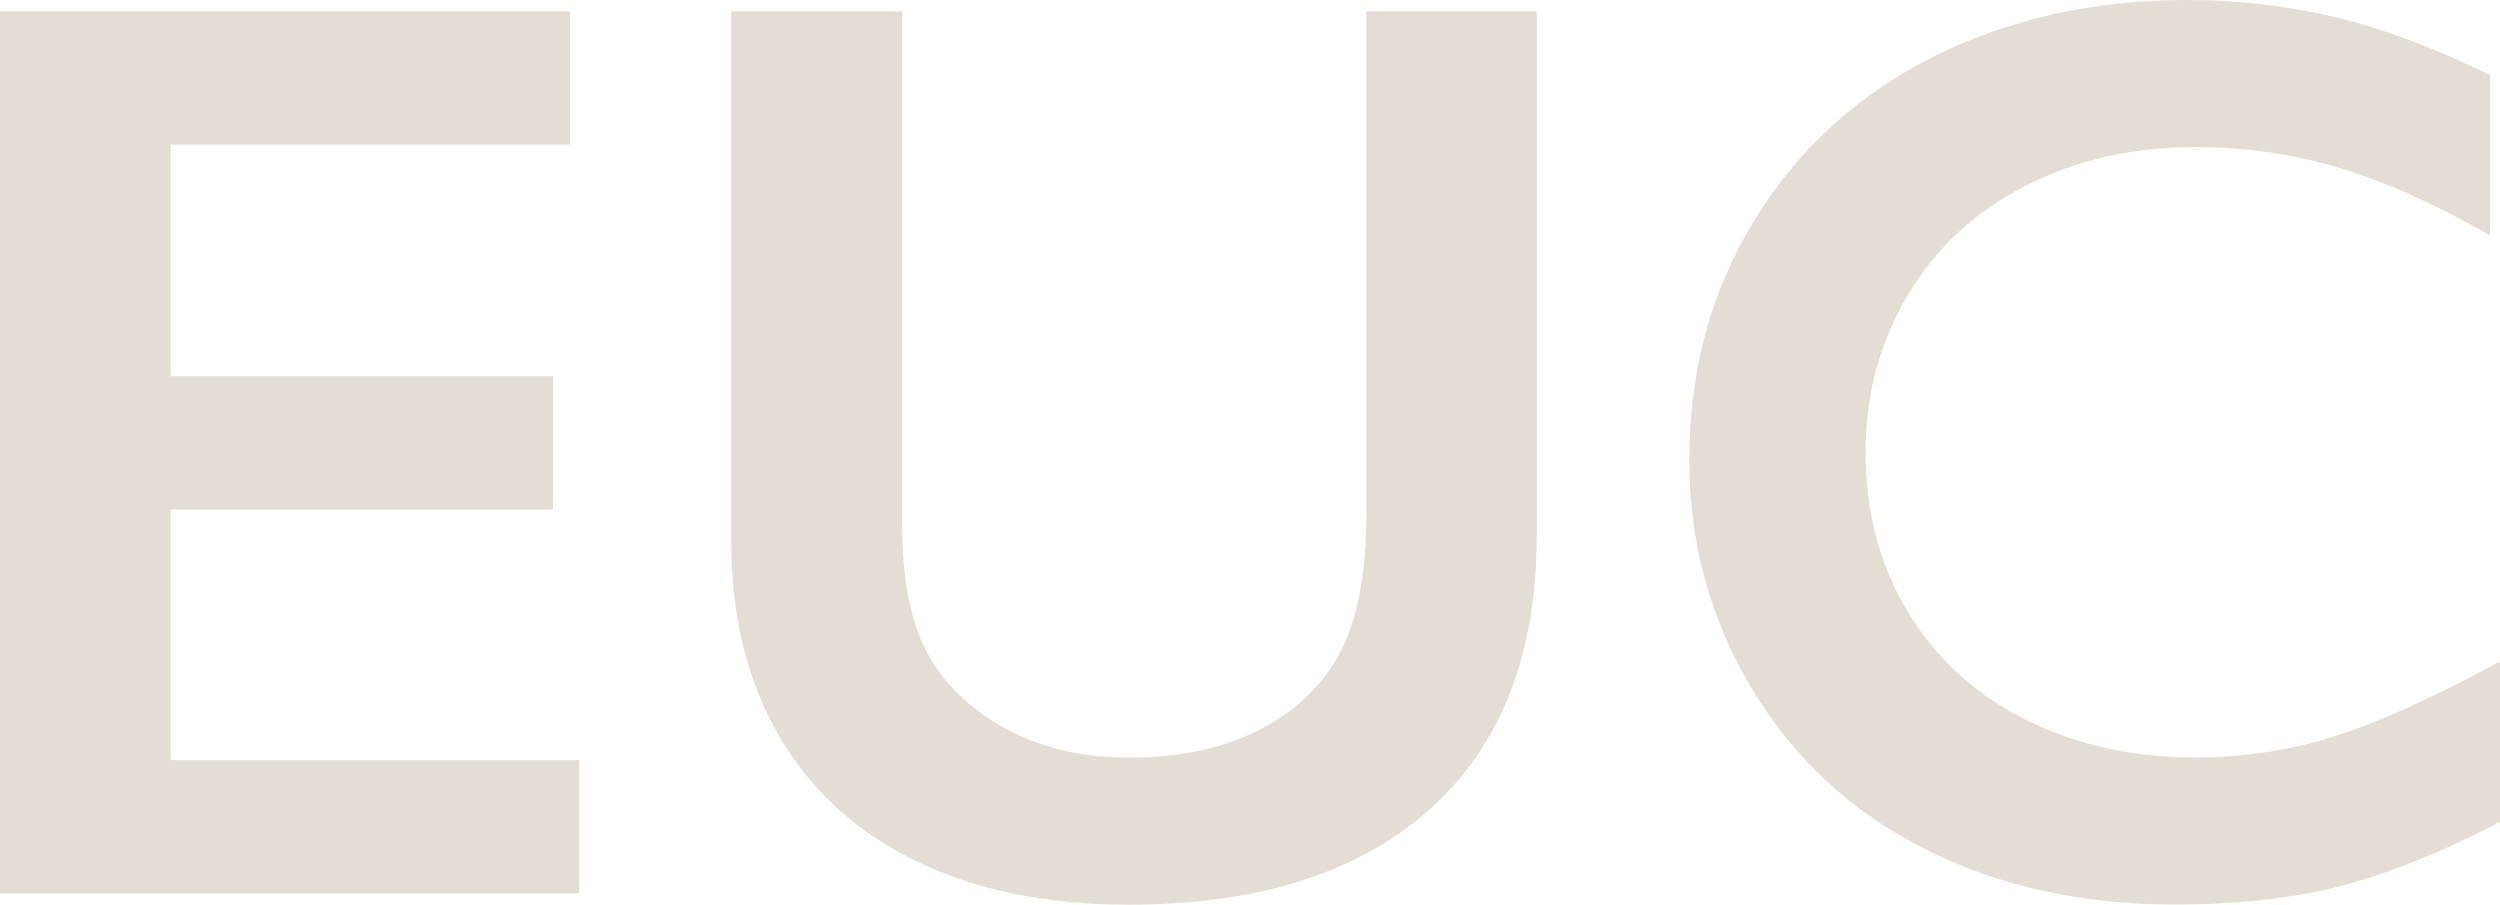 <?xml version="1.0" encoding="utf-8"?>
<!-- Generator: Adobe Illustrator 23.0.1, SVG Export Plug-In . SVG Version: 6.00 Build 0)  -->
<svg version="1.1" id="Layer_1" xmlns="http://www.w3.org/2000/svg" xmlns:xlink="http://www.w3.org/1999/xlink" x="0px" y="0px"
	 viewBox="0 0 139.22 50.37" style="enable-background:new 0 0 139.22 50.37;" xml:space="preserve">
<style type="text/css">
	.st0{fill:#E4DDD4;}
</style>
<g>
	<path class="st0" d="M31.75,0.63v7.42H9.5v12.9h21.3v7.42H9.5v13.96h22.75v7.42H0V0.63H31.75z"/>
	<path class="st0" d="M50.24,0.63v28.58c0,2.93,0.44,5.26,1.32,7c0.88,1.73,2.31,3.16,4.31,4.29c1.99,1.12,4.31,1.69,6.96,1.69
		c2.91,0,5.37-0.53,7.4-1.6s3.51-2.52,4.45-4.36c0.94-1.84,1.41-4.39,1.41-7.65V0.63h9.49v29.18c0,6.61-1.98,11.69-5.94,15.24
		s-9.56,5.33-16.8,5.33c-4.55,0-8.49-0.81-11.83-2.43s-5.89-3.96-7.65-7.01s-2.64-6.65-2.64-10.78V0.63H50.24z"/>
	<path class="st0" d="M121.82,0c2.79,0,5.52,0.32,8.19,0.95s5.55,1.71,8.65,3.23v8.93c-3.02-1.73-5.82-2.99-8.38-3.76
		s-5.24-1.16-8.03-1.16c-3.49,0-6.64,0.72-9.46,2.16s-5,3.48-6.56,6.1s-2.34,5.54-2.34,8.75c0,3.28,0.77,6.22,2.32,8.82
		s3.73,4.61,6.54,6.03s5.98,2.13,9.49,2.13c2.69,0,5.27-0.39,7.72-1.16s5.54-2.17,9.26-4.18v8.93c-3.19,1.66-6.12,2.85-8.79,3.55
		s-5.79,1.05-9.35,1.05c-5.18,0-9.81-1.03-13.89-3.09s-7.28-5.03-9.62-8.91c-2.33-3.88-3.5-8.13-3.5-12.74
		c0-4.94,1.2-9.39,3.6-13.32c2.4-3.94,5.71-6.97,9.91-9.11C111.81,1.07,116.55,0,121.82,0z"/>
</g>
</svg>

